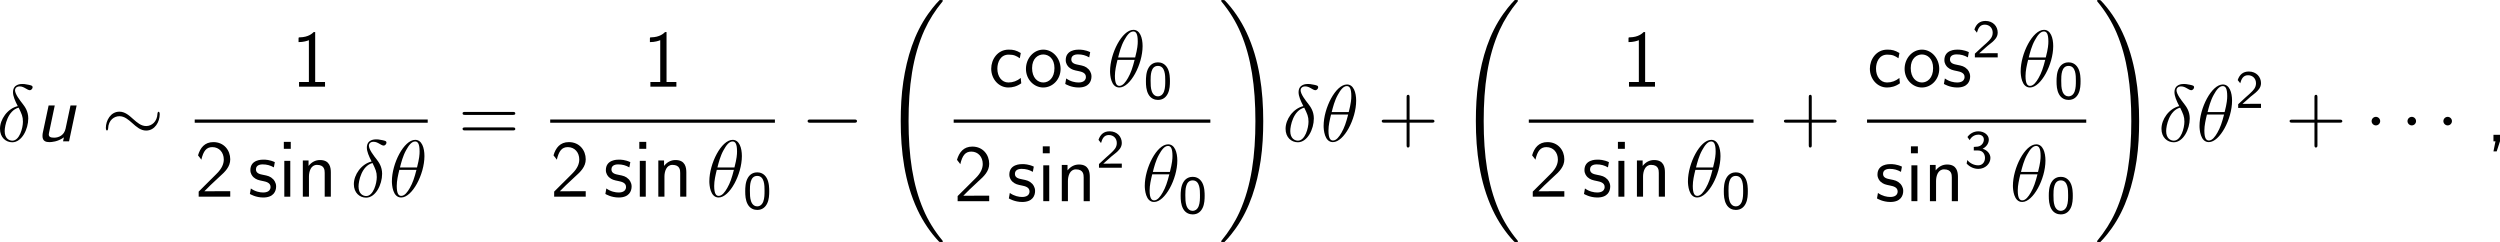 <?xml version='1.0' encoding='UTF-8'?>
<!-- Generated by CodeCogs with dvisvgm 3.2.2 -->
<svg version='1.1' xmlns='http://www.w3.org/2000/svg' xmlns:xlink='http://www.w3.org/1999/xlink' width='418.275pt' height='40.515pt' viewBox='-.202 -.334 418.275 40.515'>
<defs>
<path id='g4-48' d='M3.889-2.59C3.889-2.973 3.889-3.905 3.515-4.559C3.108-5.276 2.495-5.396 2.112-5.396C1.753-5.396 1.132-5.284 .733-4.599C.351-3.961 .335-3.092 .335-2.59C.335-2 .367-1.275 .701-.669C1.052-.024 1.642 .167 2.112 .167C2.909 .167 3.347-.295 3.587-.797C3.866-1.363 3.889-2.096 3.889-2.59ZM2.112-.359C1.777-.359 1.395-.55 1.196-1.124C1.036-1.61 1.028-2.112 1.028-2.694C1.028-3.427 1.028-4.87 2.112-4.87S3.196-3.427 3.196-2.694C3.196-2.168 3.196-1.57 3.005-1.06C2.782-.486 2.375-.359 2.112-.359Z'/>
<path id='g4-50' d='M2.256-.614C2.16-.614 2.064-.606 1.969-.606H1.06L2.295-1.698C2.439-1.825 2.829-2.12 2.981-2.248C3.332-2.566 3.802-2.981 3.802-3.674C3.802-4.575 3.132-5.396 1.993-5.396C1.148-5.396 .622-4.941 .351-4.129L.725-3.658C.909-4.328 1.188-4.846 1.881-4.846C2.55-4.846 3.061-4.376 3.061-3.658C3.061-2.997 2.67-2.622 2.192-2.168C2.032-2.008 1.602-1.65 1.435-1.49C1.203-1.283 .654-.749 .422-.55V0H3.802V-.614H2.256Z'/>
<path id='g4-51' d='M.797-4.089C1.124-4.726 1.698-4.902 2.08-4.902C2.55-4.902 2.901-4.631 2.901-4.176C2.901-3.754 2.614-3.236 2.008-3.132C1.969-3.124 1.937-3.124 1.411-3.084V-2.558H2.032C2.79-2.558 3.068-1.961 3.068-1.459C3.068-.837 2.686-.359 2.064-.359C1.498-.359 .853-.63 .454-1.14L.351-.622C.813-.104 1.459 .167 2.08 .167C3.124 .167 3.873-.614 3.873-1.451C3.873-2.104 3.347-2.63 2.718-2.813C3.324-3.124 3.634-3.658 3.634-4.176C3.634-4.854 2.941-5.396 2.088-5.396C1.387-5.396 .805-5.029 .47-4.551L.797-4.089Z'/>
<path id='g3-14' d='M3.108-5.212C1.578-4.842 .478-3.252 .478-1.853C.478-.574 1.339 .143 2.295 .143C3.706 .143 4.663-1.793 4.663-3.383C4.663-4.459 4.16-5.117 3.862-5.511C3.419-6.073 2.702-6.994 2.702-7.568C2.702-7.771 2.857-8.13 3.383-8.13C3.754-8.13 3.981-7.998 4.34-7.795C4.447-7.723 4.722-7.568 4.878-7.568C5.129-7.568 5.308-7.819 5.308-8.01C5.308-8.237 5.129-8.273 4.71-8.369C4.148-8.488 3.981-8.488 3.778-8.488S2.403-8.488 2.403-7.269C2.403-6.683 2.702-6.001 3.108-5.212ZM3.24-4.985C3.694-4.041 3.873-3.682 3.873-2.905C3.873-1.973 3.371-.096 2.307-.096C1.841-.096 1.172-.406 1.172-1.518C1.172-2.295 1.614-4.555 3.24-4.985Z'/>
<path id='g3-18' d='M5.296-6.013C5.296-7.233 4.914-8.416 3.933-8.416C2.26-8.416 .478-4.914 .478-2.283C.478-1.733 .598 .12 1.853 .12C3.479 .12 5.296-3.3 5.296-6.013ZM1.674-4.328C1.853-5.033 2.104-6.037 2.582-6.886C2.977-7.603 3.395-8.177 3.921-8.177C4.316-8.177 4.579-7.843 4.579-6.695C4.579-6.265 4.543-5.667 4.196-4.328H1.674ZM4.113-3.969C3.814-2.798 3.563-2.044 3.132-1.291C2.786-.681 2.367-.12 1.865-.12C1.494-.12 1.196-.406 1.196-1.59C1.196-2.367 1.387-3.18 1.578-3.969H4.113Z'/>
<path id='g2-0' d='M7.878-2.75C8.082-2.75 8.297-2.75 8.297-2.989S8.082-3.228 7.878-3.228H1.411C1.207-3.228 .992-3.228 .992-2.989S1.207-2.75 1.411-2.75H7.878Z'/>
<path id='g2-1' d='M2.295-2.989C2.295-3.335 2.008-3.622 1.662-3.622S1.028-3.335 1.028-2.989S1.315-2.355 1.662-2.355S2.295-2.642 2.295-2.989Z'/>
<path id='g2-24' d='M8.632-3.993C8.632-4.256 8.56-4.376 8.464-4.376C8.404-4.376 8.309-4.292 8.297-4.065C8.249-2.917 7.46-2.26 6.623-2.26C5.87-2.26 5.296-2.774 4.71-3.288C4.101-3.838 3.479-4.388 2.666-4.388C1.363-4.388 .658-3.072 .658-1.985C.658-1.602 .813-1.602 .825-1.602C.956-1.602 .992-1.841 .992-1.877C1.04-3.192 1.937-3.718 2.666-3.718C3.419-3.718 3.993-3.204 4.579-2.69C5.189-2.14 5.81-1.59 6.623-1.59C7.926-1.59 8.632-2.905 8.632-3.993Z'/>
<path id='g1-32' d='M9.05 35.256C9.05 35.22 9.05 35.196 8.978 35.112C7.831 33.726 6.874 32.195 6.169 30.533C4.603 26.875 3.981 22.595 3.981 17.455C3.981 12.362 4.567 7.89 6.336 3.969C7.03 2.451 7.938 1.04 9.002-.251C9.026-.287 9.05-.311 9.05-.359C9.05-.478 8.966-.478 8.787-.478S8.584-.478 8.56-.454C8.548-.442 7.807 .275 6.874 1.59C4.794 4.531 3.742 8.046 3.204 11.608C2.917 13.533 2.821 15.494 2.821 17.443C2.821 21.914 3.383 26.481 5.296 30.569C6.145 32.387 7.281 34.024 8.464 35.268C8.572 35.363 8.584 35.375 8.787 35.375C8.966 35.375 9.05 35.375 9.05 35.256Z'/>
<path id='g1-33' d='M6.635 17.455C6.635 12.983 6.073 8.416 4.16 4.328C3.312 2.511 2.176 .873 .992-.371C.885-.466 .873-.478 .669-.478C.502-.478 .406-.478 .406-.359C.406-.311 .454-.251 .478-.215C1.626 1.172 2.582 2.702 3.288 4.364C4.854 8.022 5.475 12.302 5.475 17.443C5.475 22.535 4.89 27.007 3.12 30.928C2.427 32.446 1.518 33.857 .454 35.148C.442 35.172 .406 35.22 .406 35.256C.406 35.375 .502 35.375 .669 35.375C.849 35.375 .873 35.375 .897 35.351C.909 35.339 1.65 34.622 2.582 33.307C4.663 30.366 5.715 26.851 6.253 23.289C6.539 21.364 6.635 19.403 6.635 17.455Z'/>
<path id='g0-117' d='M6.193-5.308H5.284L4.555-1.877C4.352-.909 3.563-.538 2.869-.538C2.343-.538 2.068-.646 2.068-1.028C2.068-1.112 2.092-1.207 2.104-1.267L2.953-5.308H2.044L1.196-1.327C1.16-1.136 1.136-1.052 1.136-.777C1.136-.012 1.662 .12 2.152 .12C2.463 .12 3.407 .072 4.304-.586L4.184 0H5.069L6.193-5.308Z'/>
<path id='g5-43' d='M4.77-2.762H8.07C8.237-2.762 8.452-2.762 8.452-2.977C8.452-3.204 8.249-3.204 8.07-3.204H4.77V-6.504C4.77-6.671 4.77-6.886 4.555-6.886C4.328-6.886 4.328-6.683 4.328-6.504V-3.204H1.028C.861-3.204 .646-3.204 .646-2.989C.646-2.762 .849-2.762 1.028-2.762H4.328V.538C4.328 .705 4.328 .921 4.543 .921C4.77 .921 4.77 .717 4.77 .538V-2.762Z'/>
<path id='g5-44' d='M2.104-.012V-.968H1.136V0H1.435L1.136 1.494H1.614L2.104-.012Z'/>
<path id='g5-49' d='M3.515-8.082H3.288C3.096-7.89 2.523-7.329 1.231-7.305C1.064-7.305 1.052-7.293 1.052-7.077V-6.599C1.781-6.599 2.331-6.779 2.582-6.886V-.693H1.124V0H4.973V-.693H3.515V-8.082Z'/>
<path id='g5-50' d='M.586-.753V0H5.26V-.813H3.132C2.989-.813 2.845-.801 2.702-.801H1.423C1.733-1.124 2.845-2.224 3.622-2.917C4.507-3.694 5.26-4.435 5.26-5.535C5.26-6.862 4.34-8.082 2.762-8.082C1.47-8.082 .813-7.233 .49-6.121C.873-5.643 .873-5.619 .98-5.475C1.279-6.755 1.722-7.34 2.606-7.34C3.634-7.34 4.304-6.539 4.304-5.511C4.304-4.89 4.053-4.196 3.252-3.407L.586-.753Z'/>
<path id='g5-61' d='M8.07-3.909C8.237-3.909 8.452-3.909 8.452-4.125C8.452-4.352 8.249-4.352 8.07-4.352H1.028C.861-4.352 .646-4.352 .646-4.136C.646-3.909 .849-3.909 1.028-3.909H8.07ZM8.07-1.614C8.237-1.614 8.452-1.614 8.452-1.829C8.452-2.056 8.249-2.056 8.07-2.056H1.028C.861-2.056 .646-2.056 .646-1.841C.646-1.614 .849-1.614 1.028-1.614H8.07Z'/>
<path id='g5-99' d='M4.794-1.291C4.244-.849 3.634-.622 2.965-.622C1.973-.622 1.327-1.506 1.327-2.666C1.327-3.658 1.805-4.746 3.001-4.746C3.802-4.746 4.136-4.555 4.651-4.208L4.794-4.985C4.101-5.392 3.706-5.487 3.001-5.487C1.351-5.487 .418-4.029 .418-2.666C.418-1.136 1.518 .12 2.953 .12C3.539 .12 4.208-.024 4.866-.502C4.866-.538 4.83-.909 4.818-.956L4.794-1.291Z'/>
<path id='g5-105' d='M1.889-8.118H.861V-7.089H1.889V-8.118ZM1.817-5.308H.933V0H1.817V-5.308Z'/>
<path id='g5-110' d='M5.069-3.599C5.069-4.328 4.914-5.428 3.467-5.428C2.798-5.428 2.224-5.129 1.769-4.555V-5.368H.921V0H1.829V-2.977C1.829-3.718 2.104-4.71 3.013-4.71C4.125-4.71 4.16-3.933 4.16-3.515V0H5.069V-3.599Z'/>
<path id='g5-111' d='M5.487-2.63C5.487-4.244 4.304-5.487 2.929-5.487C1.518-5.487 .359-4.22 .359-2.63C.359-1.064 1.554 .12 2.917 .12C4.328 .12 5.487-1.088 5.487-2.63ZM2.929-.622C2.068-.622 1.267-1.339 1.267-2.75C1.267-4.196 2.164-4.77 2.917-4.77C3.742-4.77 4.579-4.148 4.579-2.75C4.579-1.279 3.73-.622 2.929-.622Z'/>
<path id='g5-115' d='M4.017-5.117C3.252-5.475 2.606-5.487 2.331-5.487S.395-5.487 .395-3.933C.395-3.407 .681-3.049 .861-2.881C1.291-2.511 1.59-2.451 2.295-2.307C2.69-2.224 3.383-2.08 3.383-1.447C3.383-.622 2.451-.622 2.283-.622C1.805-.622 1.112-.753 .466-1.219L.323-.406C.383-.371 1.196 .12 2.295 .12C3.838 .12 4.208-.813 4.208-1.518C4.208-2.128 3.838-2.511 3.79-2.57C3.347-3.025 2.989-3.096 2.26-3.24C1.829-3.324 1.219-3.443 1.219-4.041C1.219-4.782 2.056-4.782 2.212-4.782C2.845-4.782 3.347-4.639 3.873-4.34L4.017-5.117Z'/>
</defs>
<g id='page1' transform='matrix(1.13 0 0 1.13 -54.119 -89.27)'>
<use x='47.236' y='99.627' xlink:href='#g3-14'/>
<use x='52.869' y='99.627' xlink:href='#g0-117'/>
<use x='62.729' y='99.627' xlink:href='#g2-24'/>
<use x='90.866' y='91.539' xlink:href='#g5-49'/>
<rect x='76.544' y='96.399' height='.478' width='34.497'/>
<use x='76.544' y='107.827' xlink:href='#g5-50'/>
<use x='84.389' y='107.827' xlink:href='#g5-115'/>
<use x='88.877' y='107.827' xlink:href='#g5-105'/>
<use x='91.63' y='107.827' xlink:href='#g5-110'/>
<use x='99.628' y='107.827' xlink:href='#g3-14'/>
<use x='105.261' y='107.827' xlink:href='#g3-18'/>
<use x='115.557' y='99.627' xlink:href='#g5-61'/>
<use x='142.888' y='91.539' xlink:href='#g5-49'/>
<rect x='129.178' y='96.399' height='.478' width='33.271'/>
<use x='129.178' y='107.827' xlink:href='#g5-50'/>
<use x='137.024' y='107.827' xlink:href='#g5-115'/>
<use x='141.511' y='107.827' xlink:href='#g5-105'/>
<use x='144.265' y='107.827' xlink:href='#g5-110'/>
<use x='152.262' y='107.827' xlink:href='#g3-18'/>
<use x='157.718' y='109.62' xlink:href='#g4-48'/>
<use x='166.302' y='99.627' xlink:href='#g2-0'/>
<use x='178.257' y='79.183' xlink:href='#g1-32'/>
<use x='194.058' y='91.539' xlink:href='#g5-99'/>
<use x='199.26' y='91.539' xlink:href='#g5-111'/>
<use x='205.113' y='91.539' xlink:href='#g5-115'/>
<use x='211.593' y='91.539' xlink:href='#g3-18'/>
<use x='217.048' y='93.332' xlink:href='#g4-48'/>
<rect x='188.917' y='96.399' height='.478' width='38.004'/>
<use x='188.917' y='108.49' xlink:href='#g5-50'/>
<use x='196.763' y='108.49' xlink:href='#g5-115'/>
<use x='201.25' y='108.49' xlink:href='#g5-105'/>
<use x='204.004' y='108.49' xlink:href='#g5-110'/>
<use x='210.009' y='103.542' xlink:href='#g4-50'/>
<use x='216.734' y='108.49' xlink:href='#g3-18'/>
<use x='222.189' y='110.283' xlink:href='#g4-48'/>
<use x='228.117' y='79.183' xlink:href='#g1-33'/>
<use x='237.581' y='99.627' xlink:href='#g3-14'/>
<use x='243.214' y='99.627' xlink:href='#g3-18'/>
<use x='251.651' y='99.627' xlink:href='#g5-43'/>
<use x='263.412' y='79.183' xlink:href='#g1-32'/>
<use x='287.782' y='91.539' xlink:href='#g5-49'/>
<rect x='274.072' y='96.399' height='.478' width='33.271'/>
<use x='274.072' y='107.827' xlink:href='#g5-50'/>
<use x='281.918' y='107.827' xlink:href='#g5-115'/>
<use x='286.405' y='107.827' xlink:href='#g5-105'/>
<use x='289.159' y='107.827' xlink:href='#g5-110'/>
<use x='297.156' y='107.827' xlink:href='#g3-18'/>
<use x='302.612' y='109.62' xlink:href='#g4-48'/>
<use x='311.196' y='99.627' xlink:href='#g5-43'/>
<use x='324.153' y='91.539' xlink:href='#g5-99'/>
<use x='329.355' y='91.539' xlink:href='#g5-111'/>
<use x='335.208' y='91.539' xlink:href='#g5-115'/>
<use x='339.696' y='87.2' xlink:href='#g4-50'/>
<use x='346.421' y='91.539' xlink:href='#g3-18'/>
<use x='351.876' y='93.332' xlink:href='#g4-48'/>
<rect x='324.153' y='96.399' height='.478' width='32.455'/>
<use x='325.301' y='108.49' xlink:href='#g5-115'/>
<use x='329.789' y='108.49' xlink:href='#g5-105'/>
<use x='332.542' y='108.49' xlink:href='#g5-110'/>
<use x='338.547' y='103.542' xlink:href='#g4-51'/>
<use x='345.272' y='108.49' xlink:href='#g3-18'/>
<use x='350.727' y='110.283' xlink:href='#g4-48'/>
<use x='357.804' y='79.183' xlink:href='#g1-33'/>
<use x='367.268' y='99.627' xlink:href='#g3-14'/>
<use x='372.901' y='99.627' xlink:href='#g3-18'/>
<use x='378.681' y='94.69' xlink:href='#g4-50'/>
<use x='386.07' y='99.627' xlink:href='#g5-43'/>
<use x='397.832' y='99.627' xlink:href='#g2-1'/>
<use x='403.145' y='99.627' xlink:href='#g2-1'/>
<use x='408.459' y='99.627' xlink:href='#g2-1'/>
<use x='415.764' y='99.627' xlink:href='#g5-44'/>
</g>
</svg>